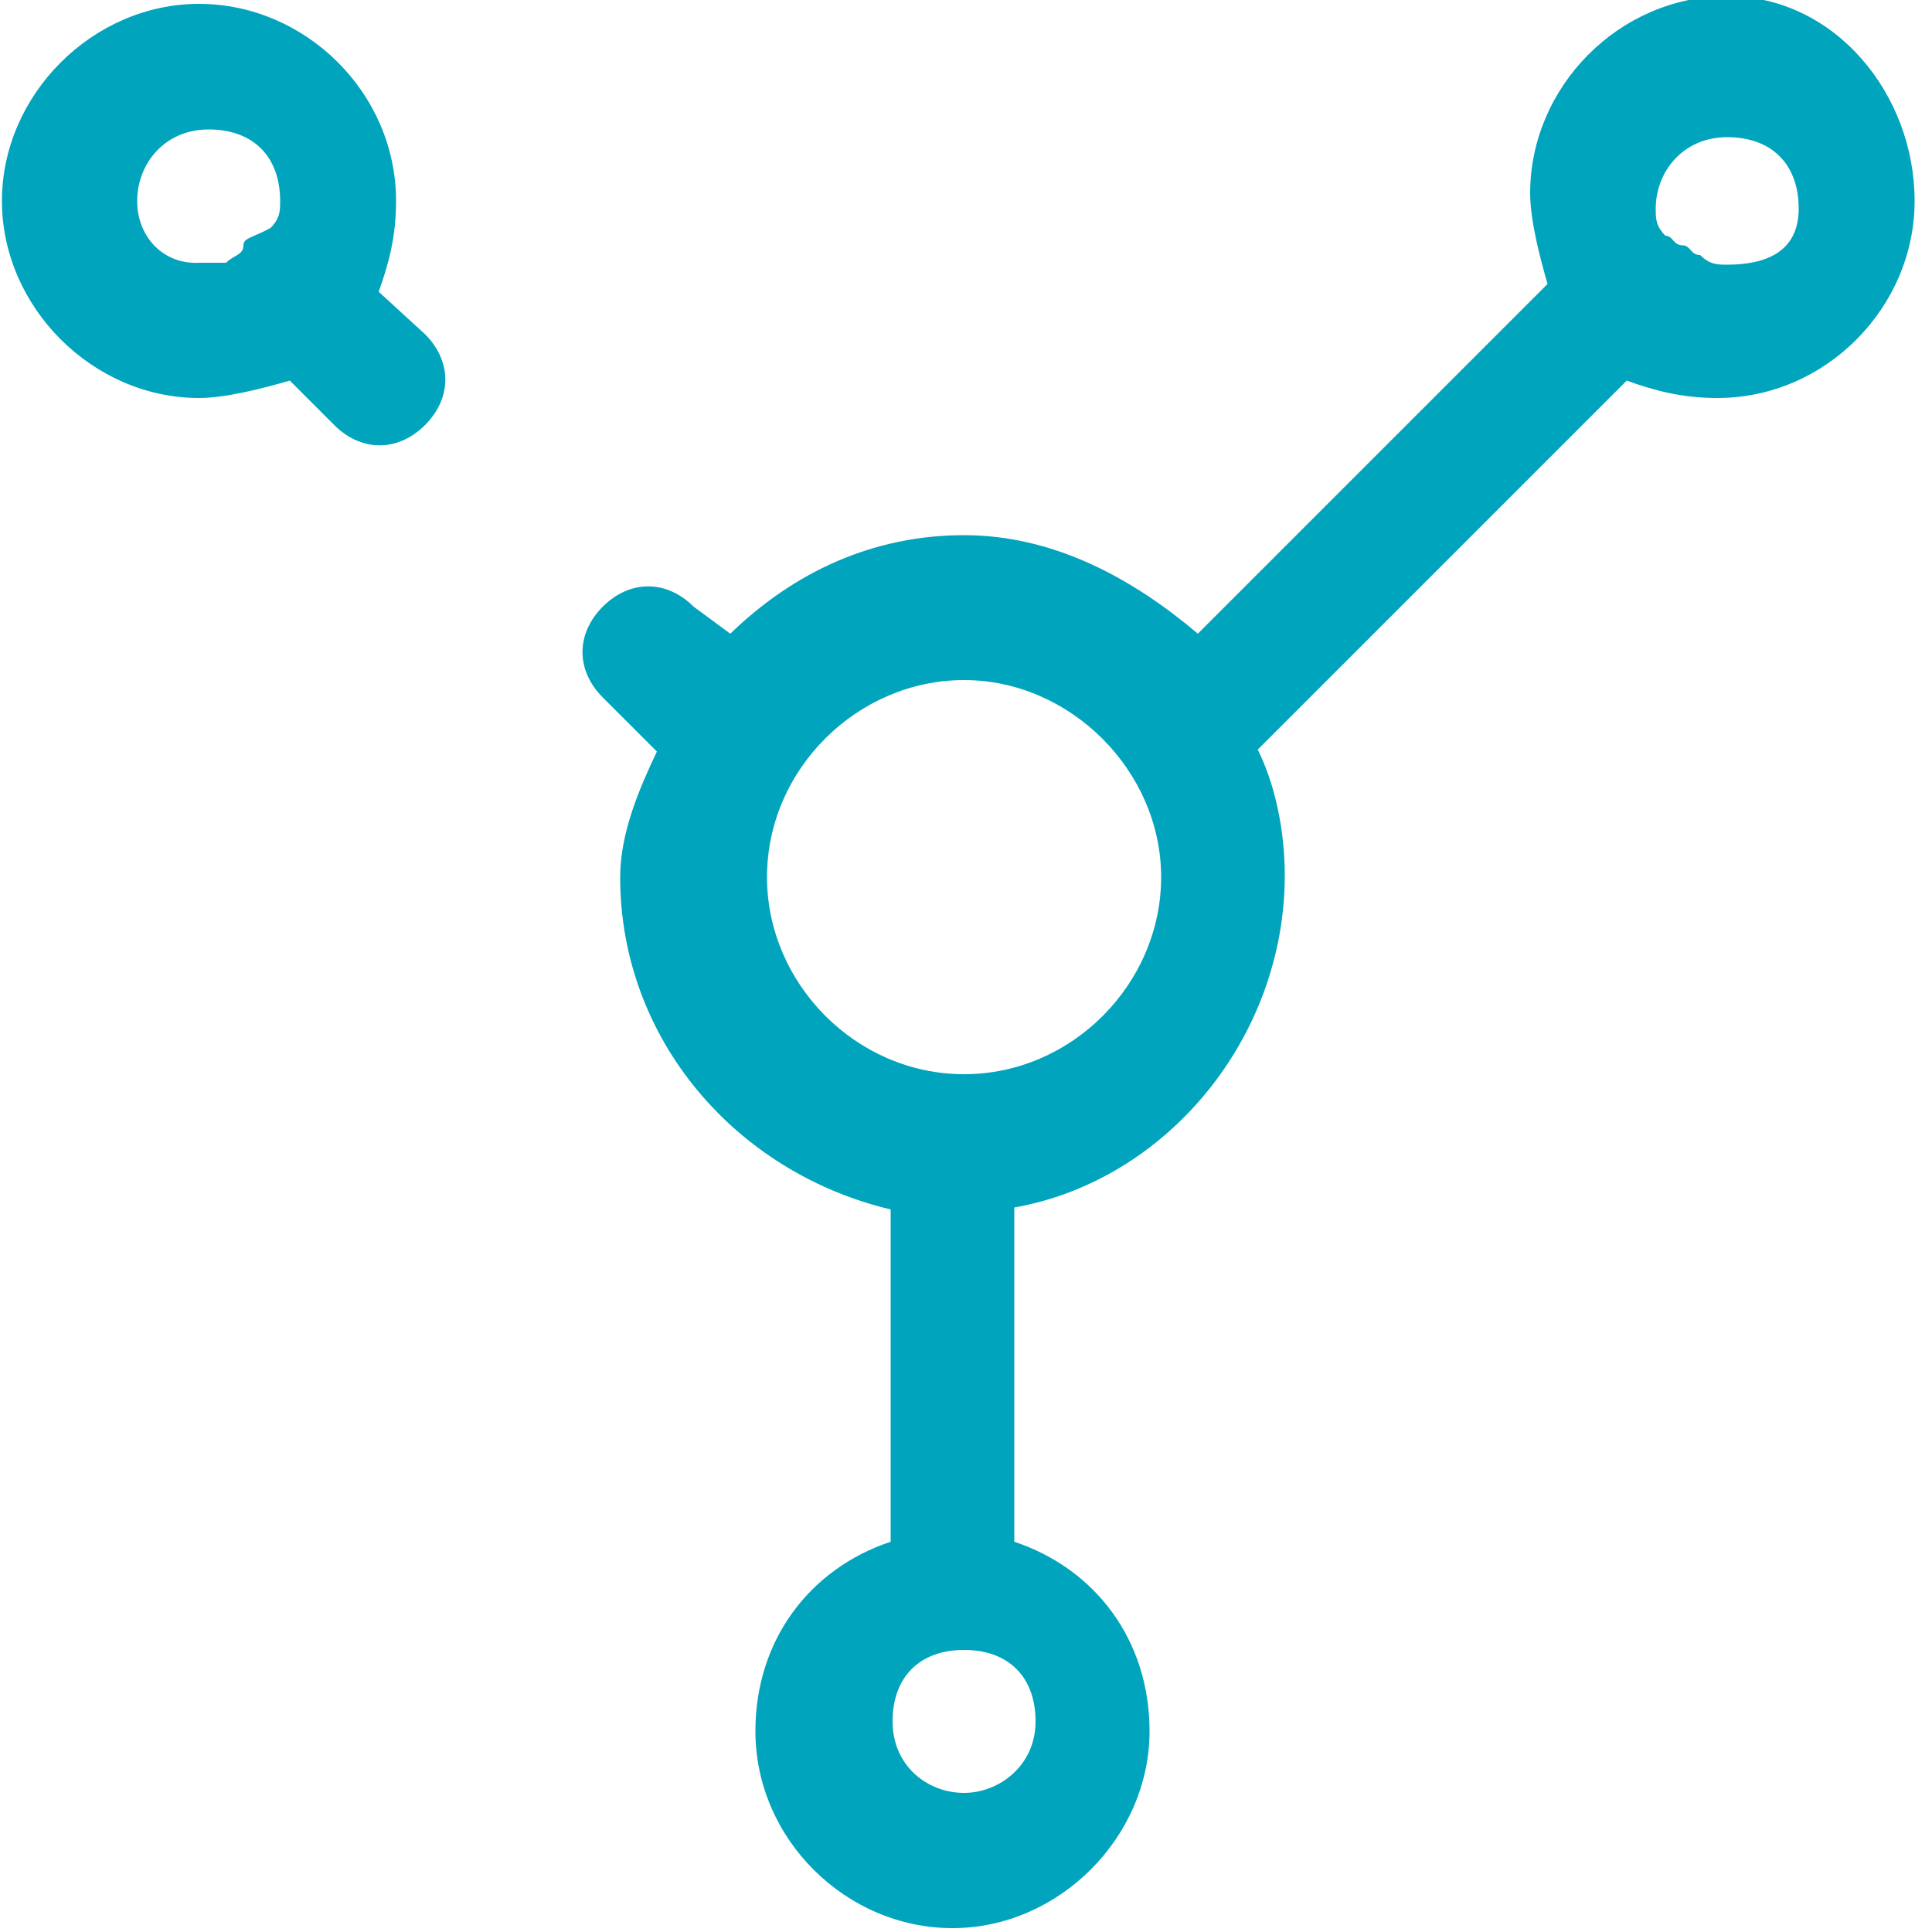<?xml version="1.0" encoding="utf-8"?>
<!-- Generator: Adobe Illustrator 28.2.0, SVG Export Plug-In . SVG Version: 6.00 Build 0)  -->
<svg version="1.1" id="Calque_1" xmlns="http://www.w3.org/2000/svg" xmlns:xlink="http://www.w3.org/1999/xlink" x="0px" y="0px"
	 viewBox="0 0 100 100" style="enable-background:new 0 0 100 100;" xml:space="preserve">
<g id="Maquettes">
	<g id="Distribution-de-carburant-et-combustibles">
		<path id="Shape" fill="#01A4BD" d="M89.4-0.2c-5.6,0-10.2,4.7-10.2,10.2c0,1.4,0.5,3.3,0.9,4.7L62,32.8c-3.3-2.8-7.4-5.1-12.1-5.1
			s-8.8,1.9-12.1,5.1l-1.9-1.4c-1.4-1.4-3.3-1.4-4.7,0c-1.4,1.4-1.4,3.3,0,4.7l2.8,2.8c-0.9,1.9-1.9,4.2-1.9,6.5
			c0,8.4,6,15.3,14,17.2v17.2c-4.2,1.4-7,5.1-7,9.8c0,5.6,4.7,10.2,10.2,10.2s10.2-4.7,10.2-10.2c0-4.7-2.8-8.4-7-9.8V62.5
			c7.9-1.4,14-8.8,14-17.2c0-2.3-0.5-4.7-1.4-6.5l19.1-19.1c1.4,0.5,2.8,0.9,4.7,0.9c5.6,0,10.2-4.7,10.2-10.2S95-0.2,89.4-0.2z
			 M49.9,92.8c-1.9,0-3.7-1.4-3.7-3.7c0-2.3,1.4-3.7,3.7-3.7c2.3,0,3.7,1.4,3.7,3.7C53.6,91.4,51.7,92.8,49.9,92.8z M49.9,55.6
			c-5.6,0-10.2-4.7-10.2-10.2c0-5.6,4.7-10.2,10.2-10.2s10.2,4.7,10.2,10.2C60.1,50.9,55.5,55.6,49.9,55.6z M89.4,13.7
			c-0.5,0-0.9,0-1.4-0.5c-0.5,0-0.5-0.5-0.9-0.5c-0.5,0-0.5-0.5-0.9-0.5c-0.5-0.5-0.5-0.9-0.5-1.4c0-1.9,1.4-3.7,3.7-3.7
			s3.7,1.4,3.7,3.7S91.3,13.7,89.4,13.7z"/>
		<path fill="#01A4BD" id="Shape_00000100376682243801833240000010696705826420085177_" d="M19.6,15.1c0.5-1.4,0.9-2.8,0.9-4.7
			c0-5.6-4.7-10.2-10.2-10.2S0.1,4.9,0.1,10.4s4.7,10.2,10.2,10.2c1.4,0,3.3-0.5,4.7-0.9l2.3,2.3c1.4,1.4,3.3,1.4,4.7,0
			c1.4-1.4,1.4-3.3,0-4.7L19.6,15.1z M7.1,10.4c0-1.9,1.4-3.7,3.7-3.7s3.7,1.4,3.7,3.7c0,0.5,0,0.9-0.5,1.4
			c-0.9,0.5-1.4,0.5-1.4,0.9c0,0.5-0.5,0.5-0.9,0.9c-0.5,0-0.9,0-1.4,0C8.5,13.7,7.1,12.3,7.1,10.4z"/>
	</g>
</g>
</svg>
